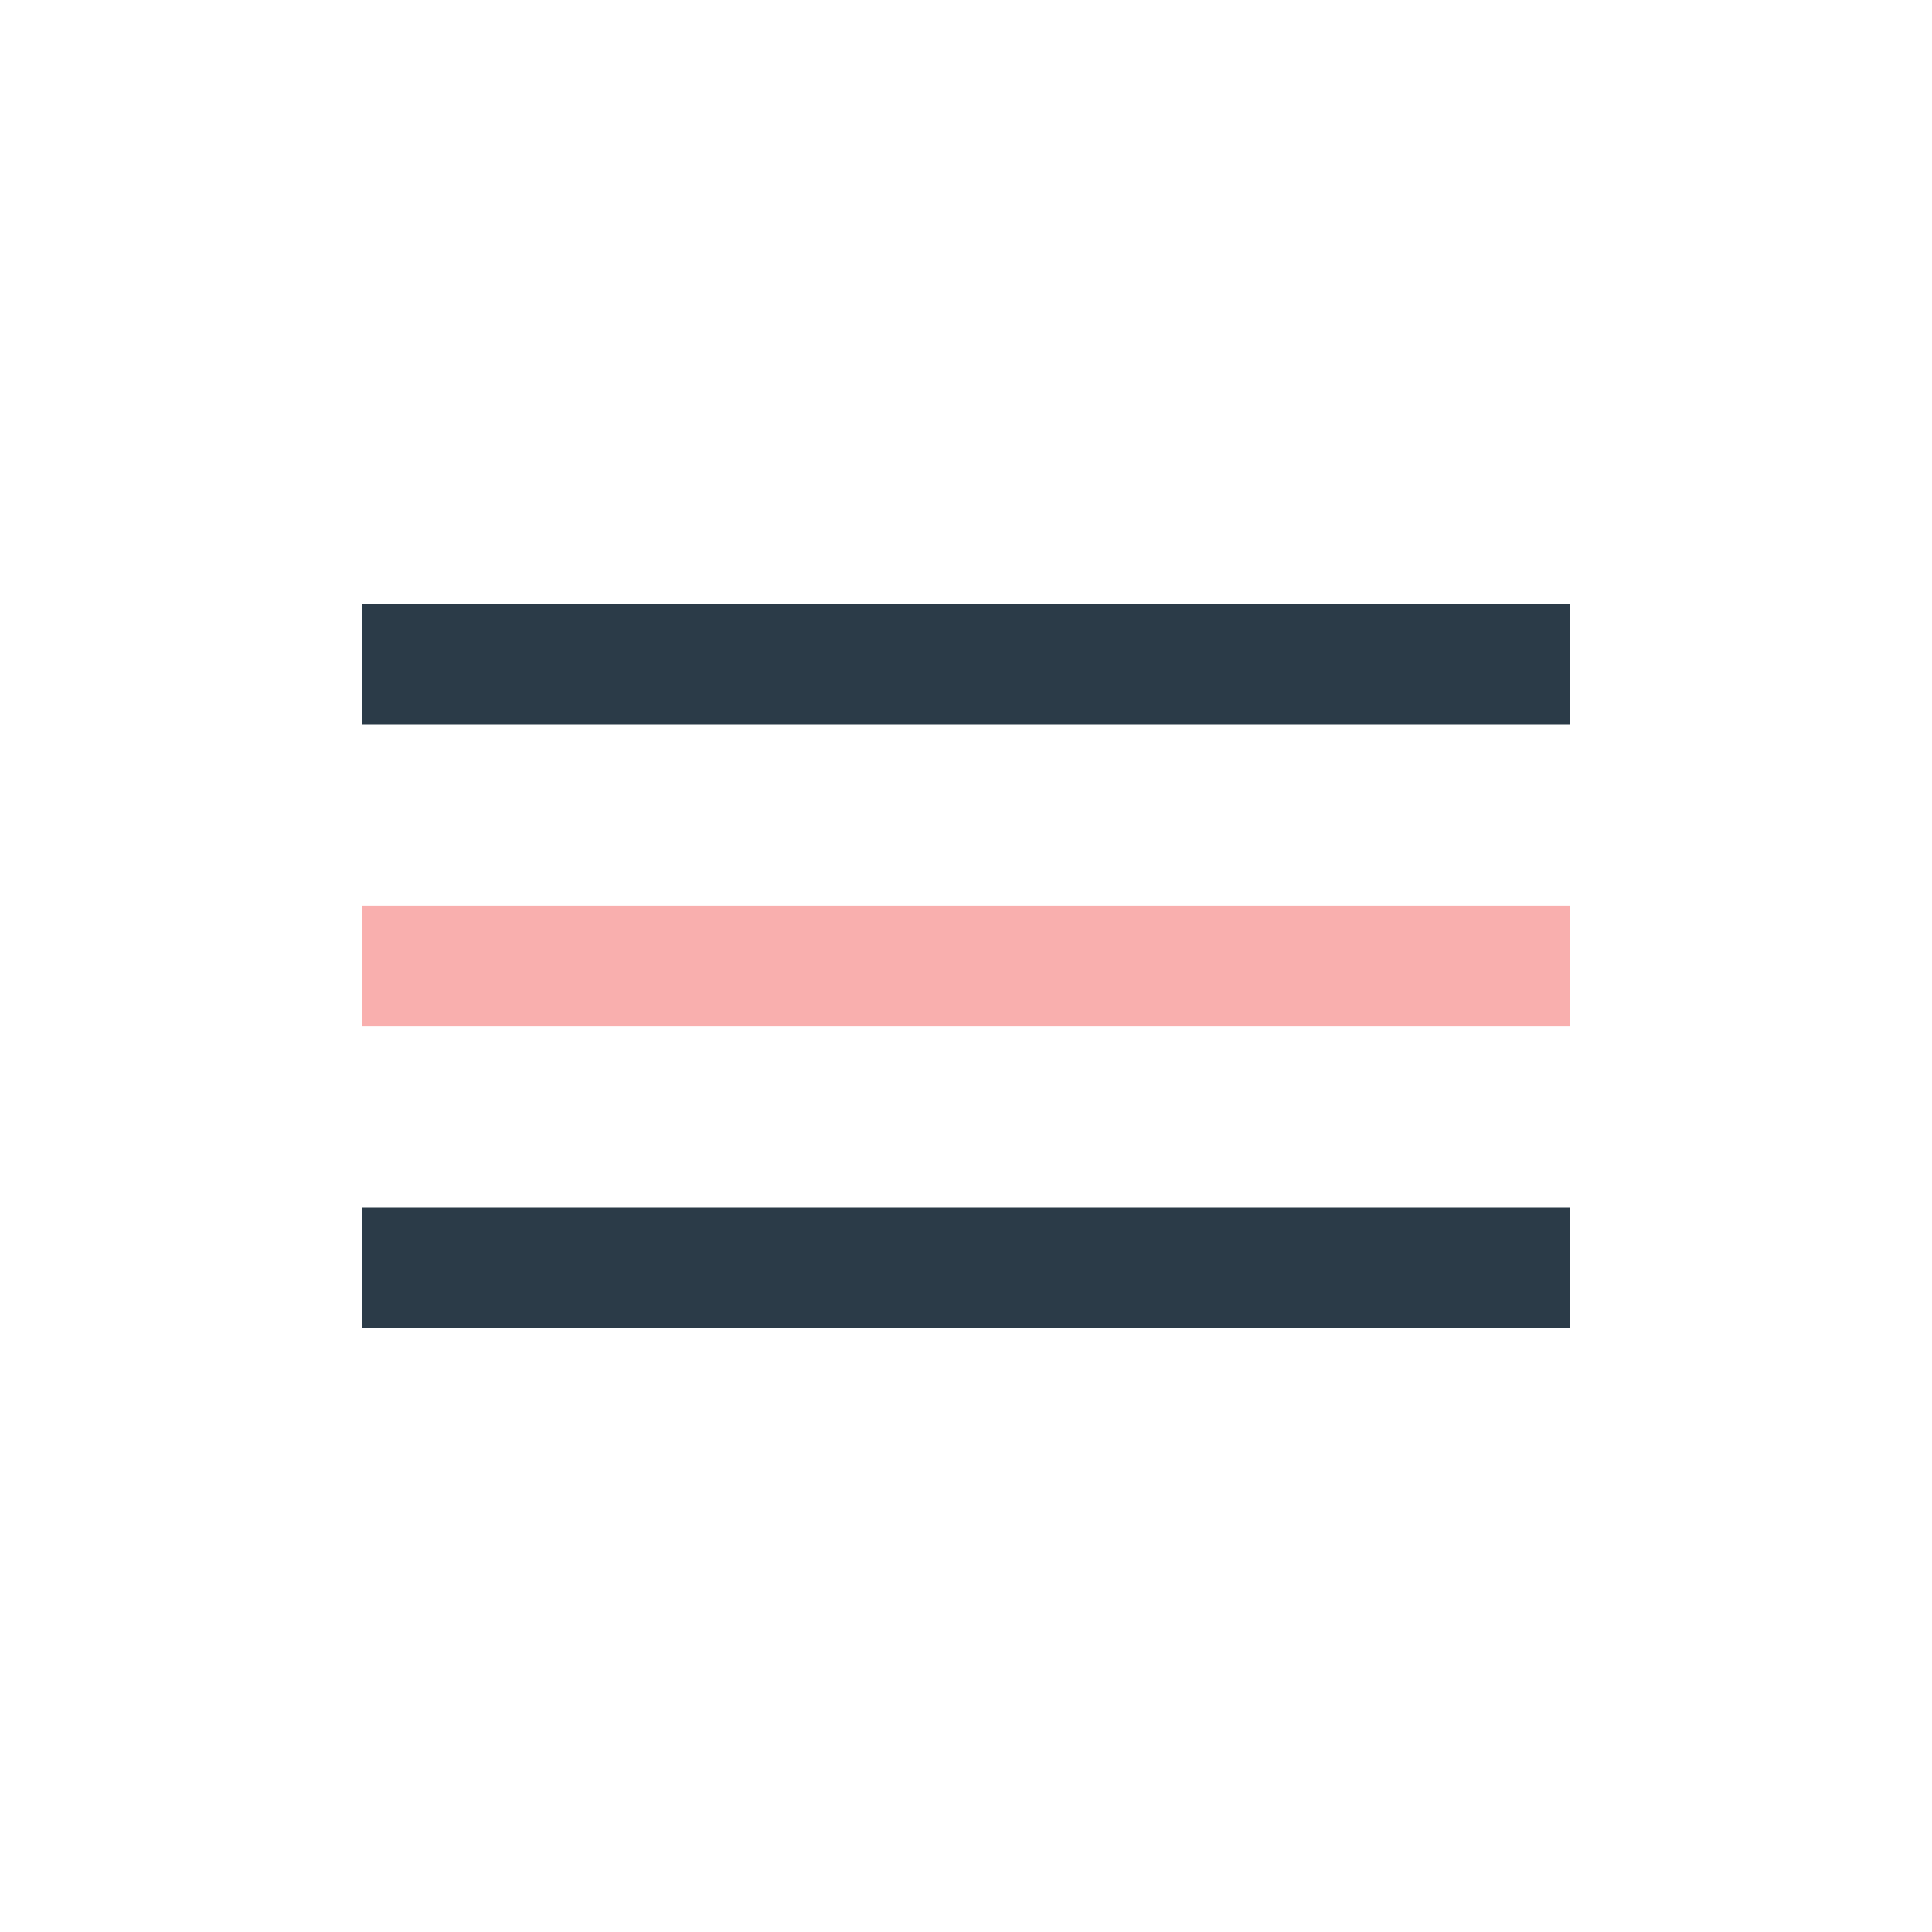 <?xml version="1.0" encoding="UTF-8"?>
<svg xmlns="http://www.w3.org/2000/svg" width="32" height="32" viewBox="0 0 32 32"><rect x="6" y="10" width="20" height="2" fill="#2B3B48"/><rect x="6" y="15" width="20" height="2" fill="#F9AFAE"/><rect x="6" y="20" width="20" height="2" fill="#2B3B48"/></svg>